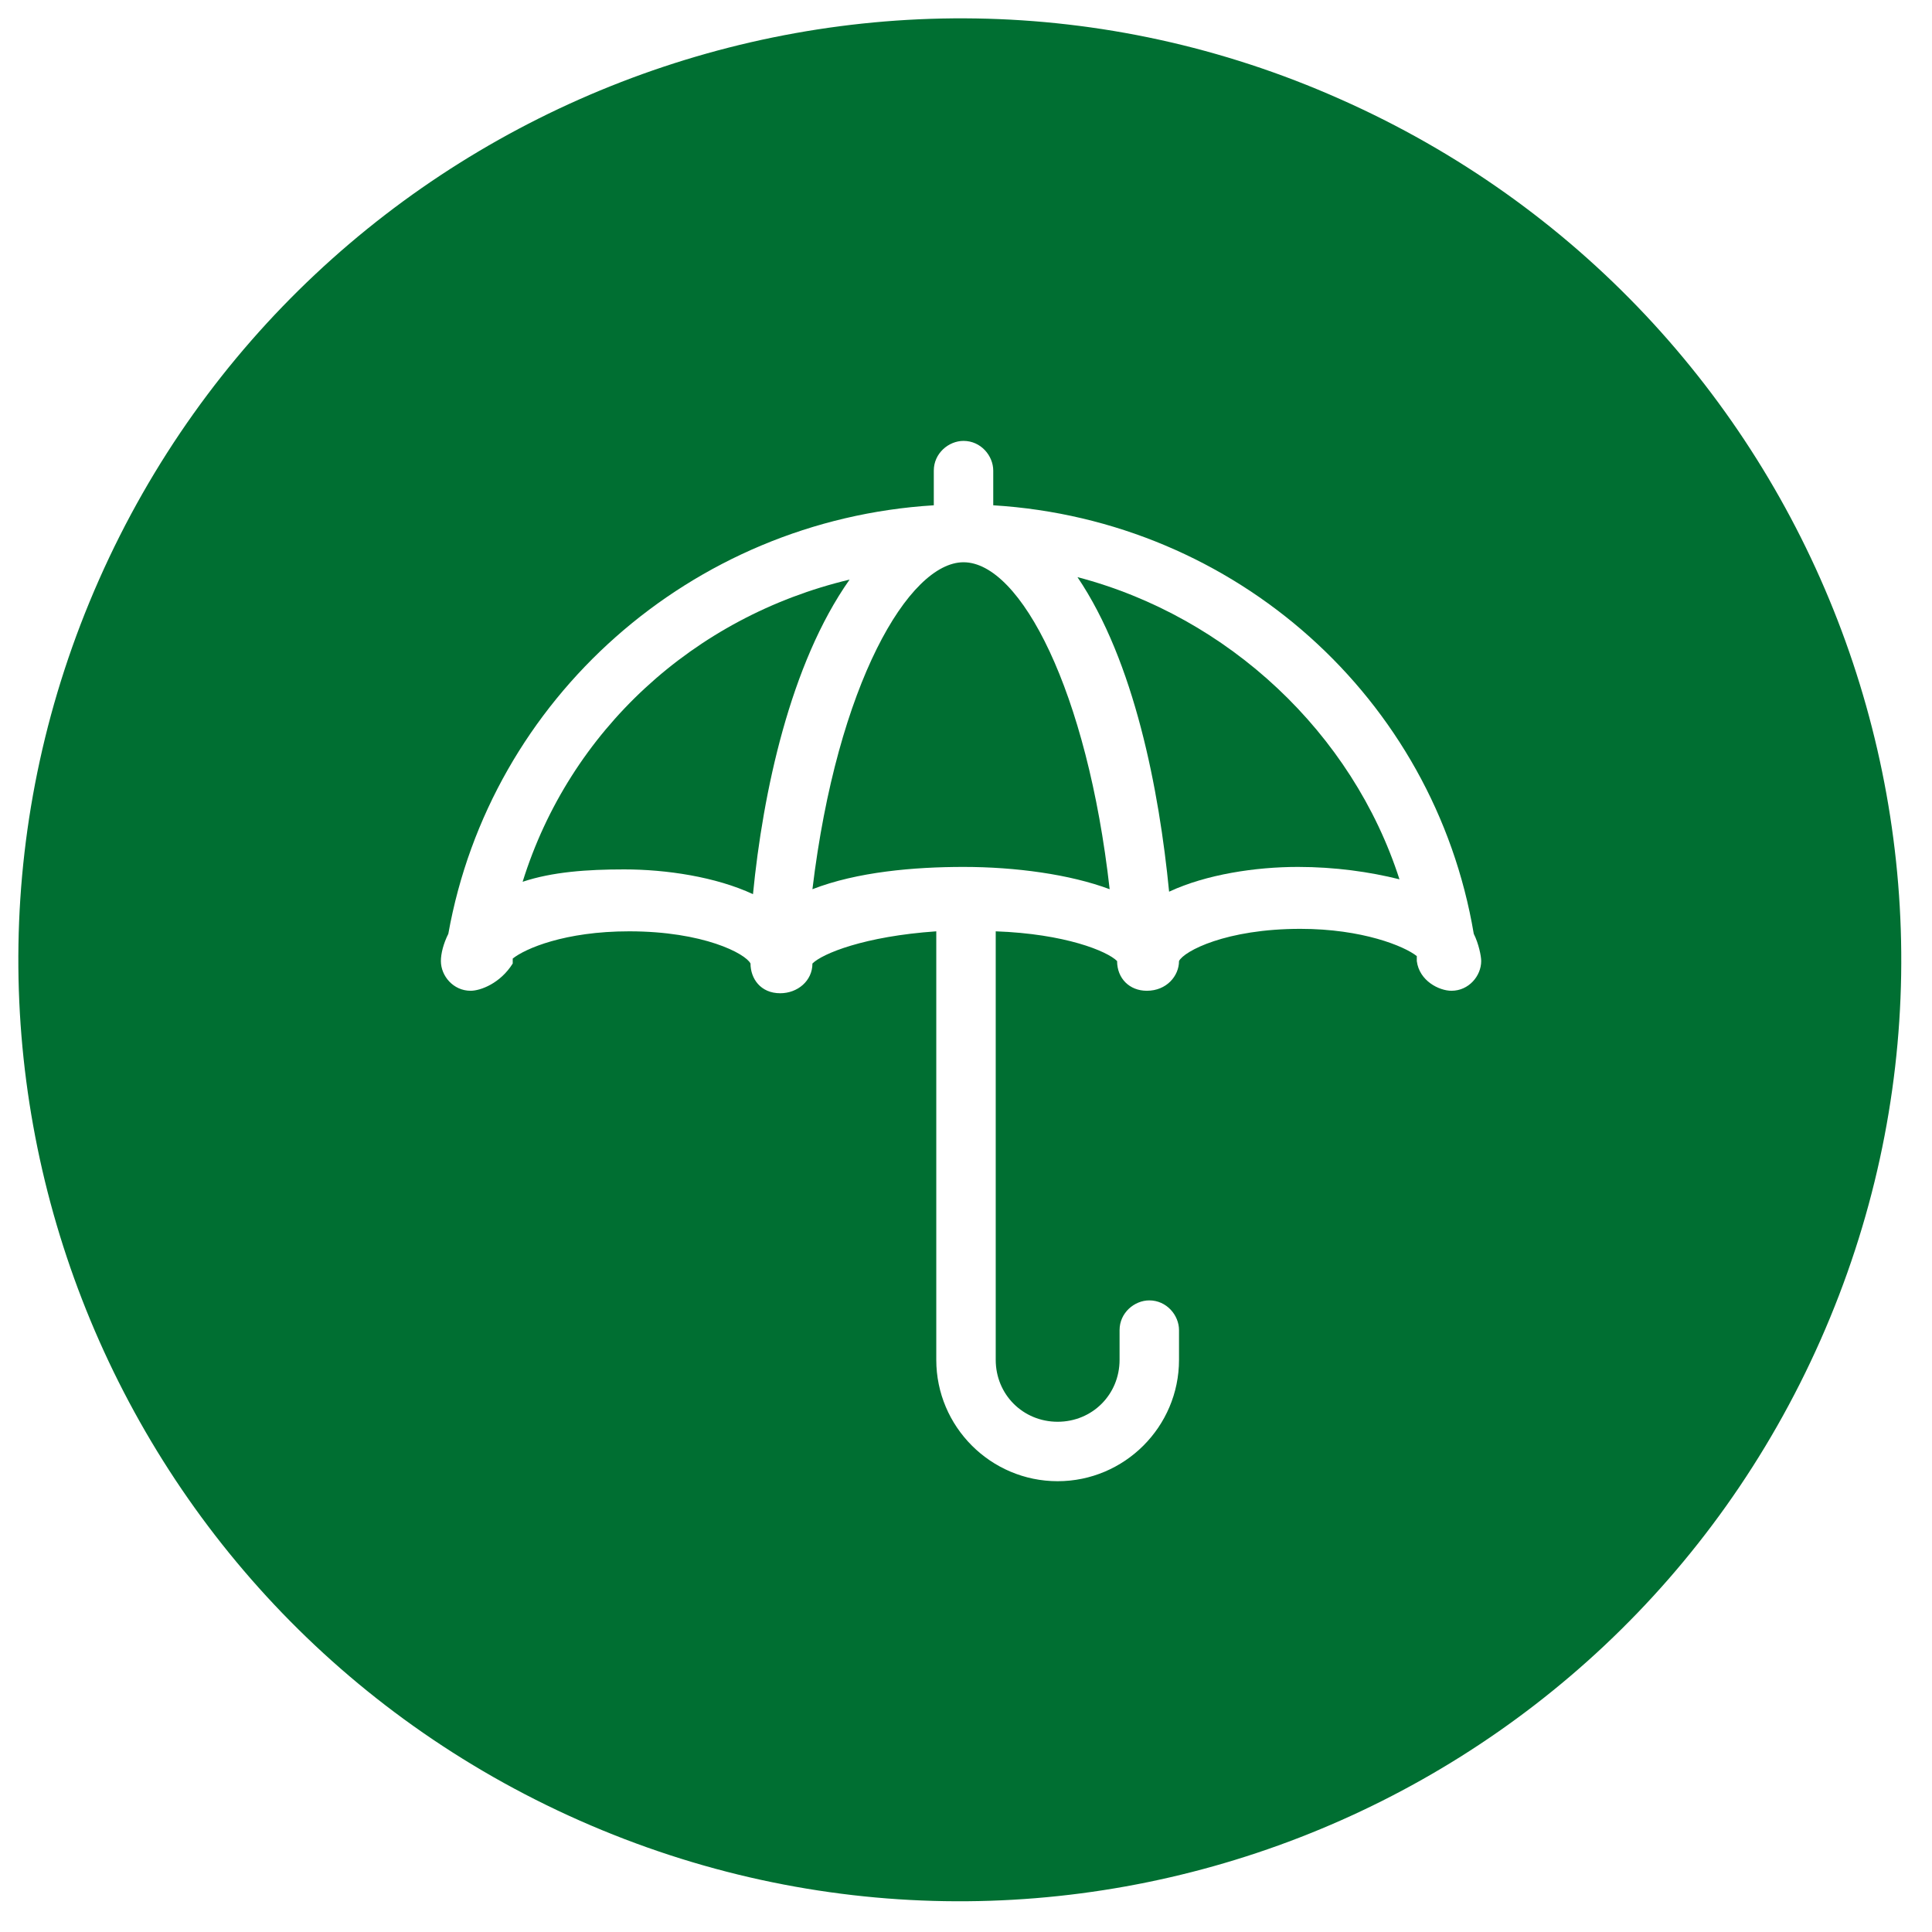 <svg id="Livello_1" xmlns="http://www.w3.org/2000/svg" viewBox="0 0 78 78">
  <style>
    .st0{fill:#006f32}
  </style>
  <path class="st0" d="M38.9 22.7c-2.2 0-5.1 4.9-6.1 13.2 1.8-.7 4.1-.9 6.1-.9 2.1 0 4.3.3 5.9.9-.9-8-3.6-13.2-5.9-13.2zM21.1 35.6c1.2-.4 2.6-.5 4.1-.5 1.7 0 3.7.3 5.2 1 .4-4.1 1.5-9.3 3.9-12.7C28 24.9 23 29.5 21.1 35.6z"/>
  <path class="st0" d="M54.1 4C35-4.5 12.5 4.2 4 23.4S4.2 65 23.4 73.5s41.6-.2 50.1-19.4S73.3 12.5 54.1 4zm4.5 36c-.5 0-1.3-.4-1.4-1.2v-.2c-.5-.4-2.2-1.1-4.7-1.1-3 0-4.7.9-4.9 1.3 0 .6-.5 1.2-1.3 1.2-.7 0-1.2-.5-1.2-1.2-.4-.4-2.1-1.1-4.9-1.2v17.3c0 1.4 1.1 2.5 2.5 2.5s2.5-1.1 2.5-2.5v-1.2c0-.7.6-1.2 1.2-1.2.7 0 1.2.6 1.2 1.2v1.2c0 2.7-2.2 4.9-4.9 4.9s-4.9-2.2-4.9-4.9V37.6c-2.9.2-4.6.9-5 1.3 0 .7-.6 1.2-1.3 1.2-.8 0-1.2-.6-1.2-1.2-.2-.4-1.9-1.3-4.9-1.3-2.6 0-4.2.7-4.7 1.1v.2c-.5.8-1.3 1.1-1.7 1.1-.7 0-1.2-.6-1.2-1.2 0-.3.1-.7.3-1.1 1.7-9.5 9.8-16.7 19.6-17.3V19c0-.7.6-1.2 1.2-1.2.7 0 1.2.6 1.2 1.2v1.4c9.8.6 17.8 7.8 19.4 17.3.2.4.3.9.3 1.1 0 .6-.5 1.2-1.2 1.2z"/>
  <path class="st0" d="M43.5 23.3c2.3 3.4 3.3 8.6 3.7 12.7 1.5-.7 3.5-1 5.2-1 1.5 0 2.9.2 4.1.5-1.9-5.9-6.9-10.6-13-12.2z"/>
</svg>
